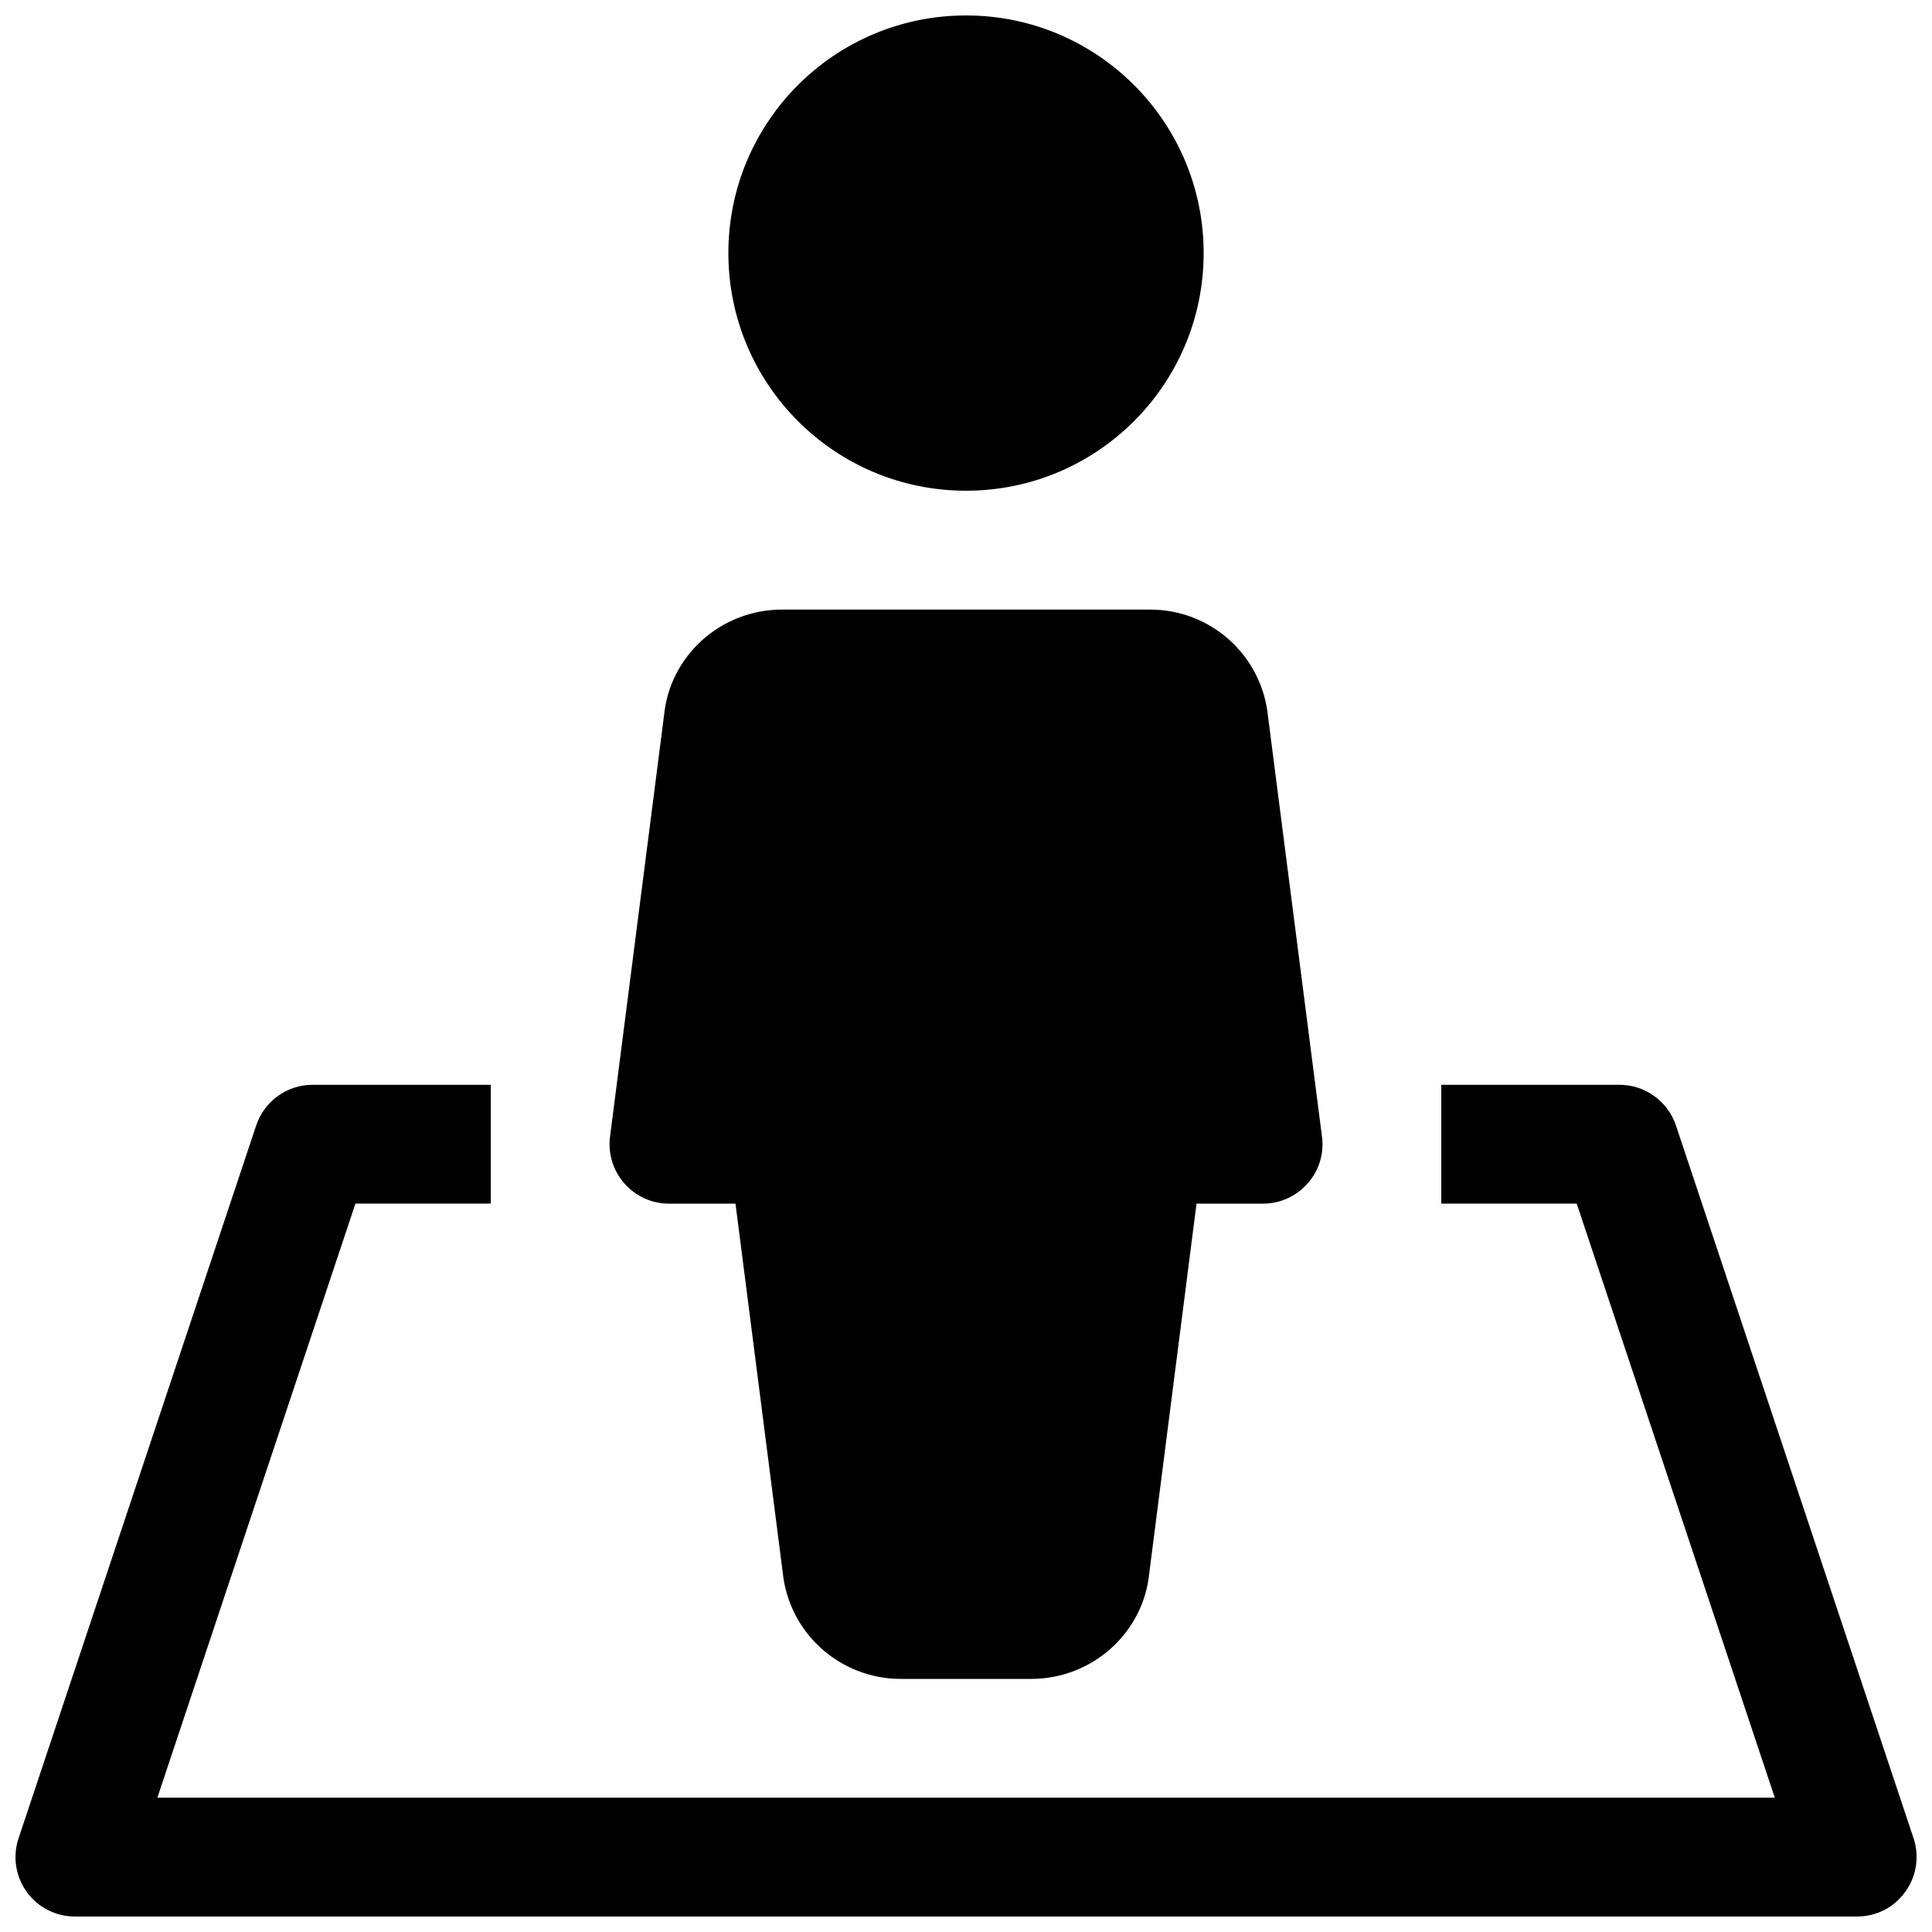 <?xml version="1.0" encoding="UTF-8"?>
<!-- Uploaded to: ICON Repo, www.svgrepo.com, Generator: ICON Repo Mixer Tools -->
<svg width="800px" height="800px" version="1.1" viewBox="144 144 512 512" xmlns="http://www.w3.org/2000/svg">
 <defs>
  <clipPath id="b">
   <path d="m337 148.09h126v126.91h-126z"/>
  </clipPath>
  <clipPath id="a">
   <path d="m148.09 431h503.81v220.9h-503.81z"/>
  </clipPath>
 </defs>
 <g clip-path="url(#b)">
  <path d="m462.98 211.07c0 34.781-28.195 62.977-62.977 62.977s-62.977-28.195-62.977-62.977 28.195-62.977 62.977-62.977 62.977 28.195 62.977 62.977"/>
 </g>
 <path d="m321.28 462.98h17.633l12.5 97.613c1.609 16.121 15.117 28.336 31.363 28.336h34.48c16.246 0 29.727-12.219 31.301-27.93l12.531-98.02h17.633c4.535 0 8.816-1.953 11.809-5.352 3.023-3.371 4.41-7.902 3.809-12.406l-14.297-111.34c-1.605-16.156-15.082-28.34-31.297-28.34h-97.457c-16.246 0-29.723 12.184-31.297 27.93l-14.328 111.78c-0.566 4.473 0.82 9.008 3.809 12.375 2.992 3.402 7.273 5.356 11.809 5.356z"/>
 <g clip-path="url(#a)">
  <path d="m651.12 631.18-62.977-188.93c-2.172-6.422-8.188-10.766-14.957-10.766h-47.234v31.488h35.895l52.492 157.44-428.64-0.004 52.492-157.44 35.863 0.004v-31.488h-47.234c-6.769 0-12.781 4.344-14.926 10.766l-62.977 188.93c-1.605 4.785-0.789 10.078 2.141 14.168 2.961 4.129 7.719 6.551 12.785 6.551h472.32c5.07 0 9.824-2.426 12.754-6.551 2.992-4.09 3.781-9.383 2.207-14.168z"/>
 </g>
</svg>